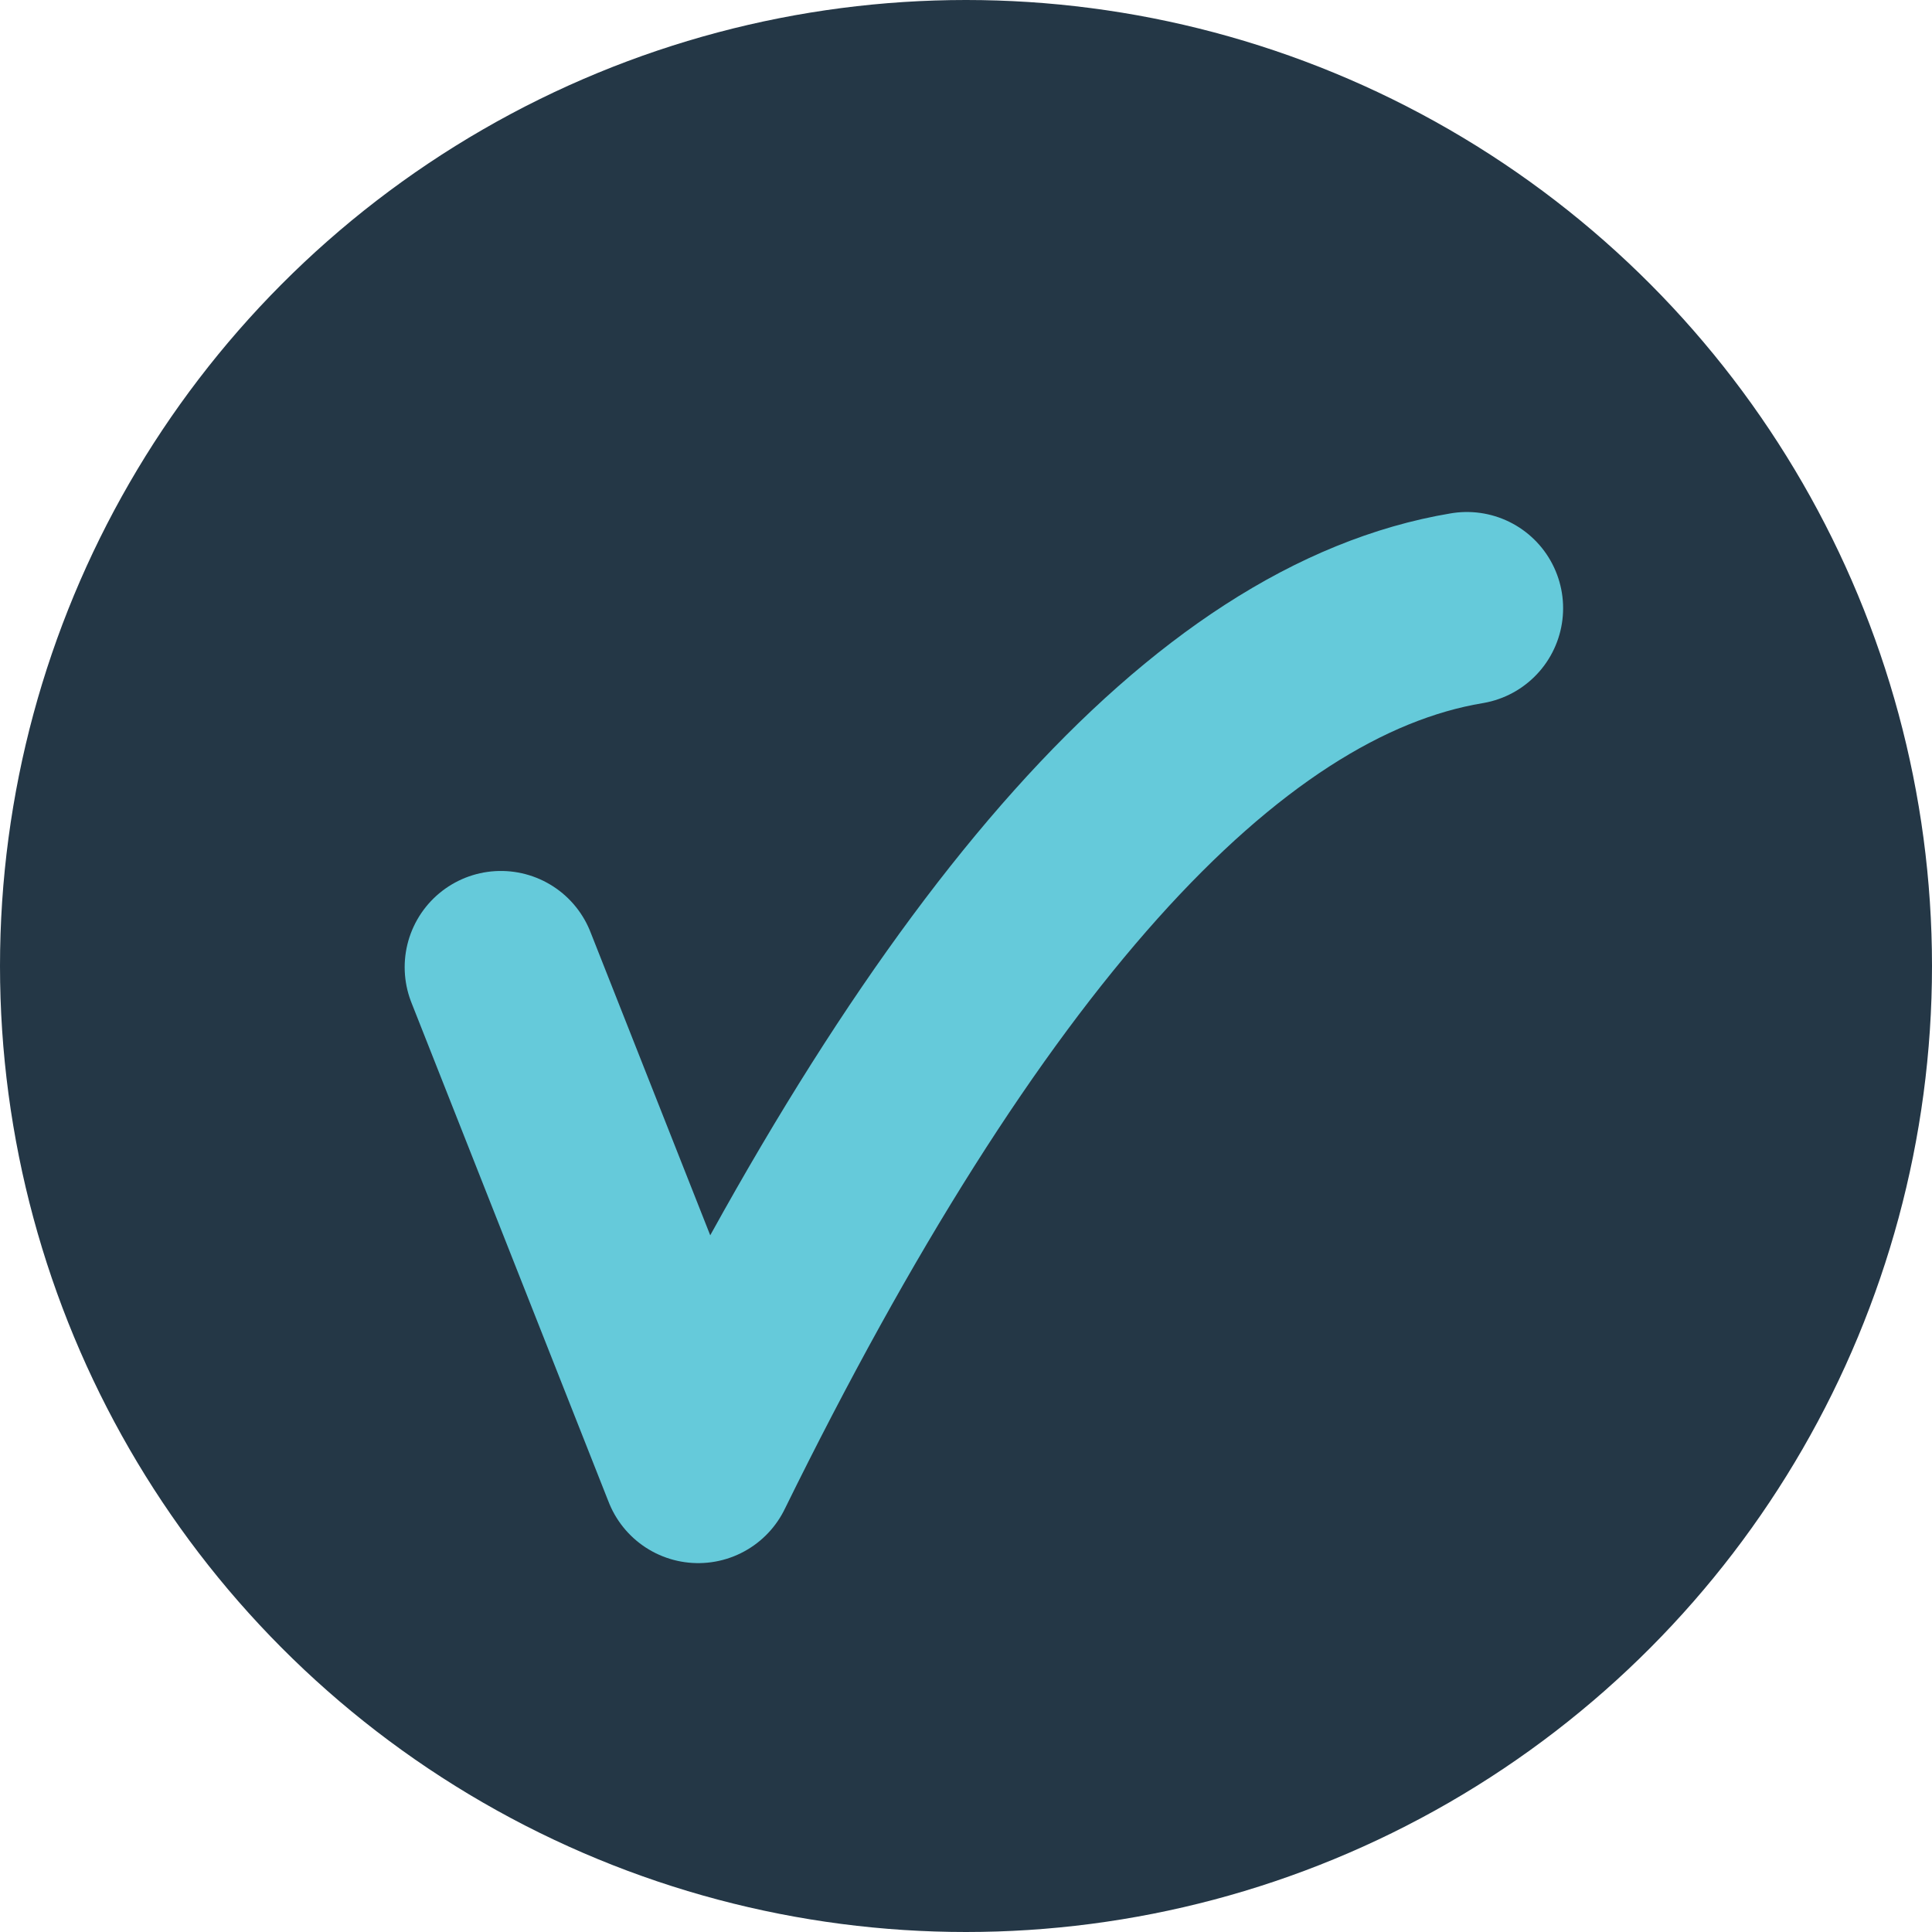 <?xml version="1.0" encoding="UTF-8"?>
<svg width="54px" height="54px" viewBox="0 0 54 54" version="1.1" xmlns="http://www.w3.org/2000/svg" xmlns:xlink="http://www.w3.org/1999/xlink">
    <title>Group 8</title>
    <g id="DTC-Desktop" stroke="none" stroke-width="1" fill="none" fill-rule="evenodd">
        <g id="4.0-Taking-XPOVIO" transform="translate(-393, -3325)">
            <g id="Group-8" transform="translate(393, 3325)">
                <circle id="Oval-Copy-3" stroke="#243746" stroke-width="3" fill="#243746" cx="27" cy="27" r="25.5"></circle>
                <path d="M14,27.033 L19.516,41 C26.803,26.174 33.965,18.174 41,17" id="Path-3" stroke="#65CADA" stroke-width="5.379" stroke-linecap="round" stroke-linejoin="round"></path>
            </g>
        </g>
    </g>
</svg>